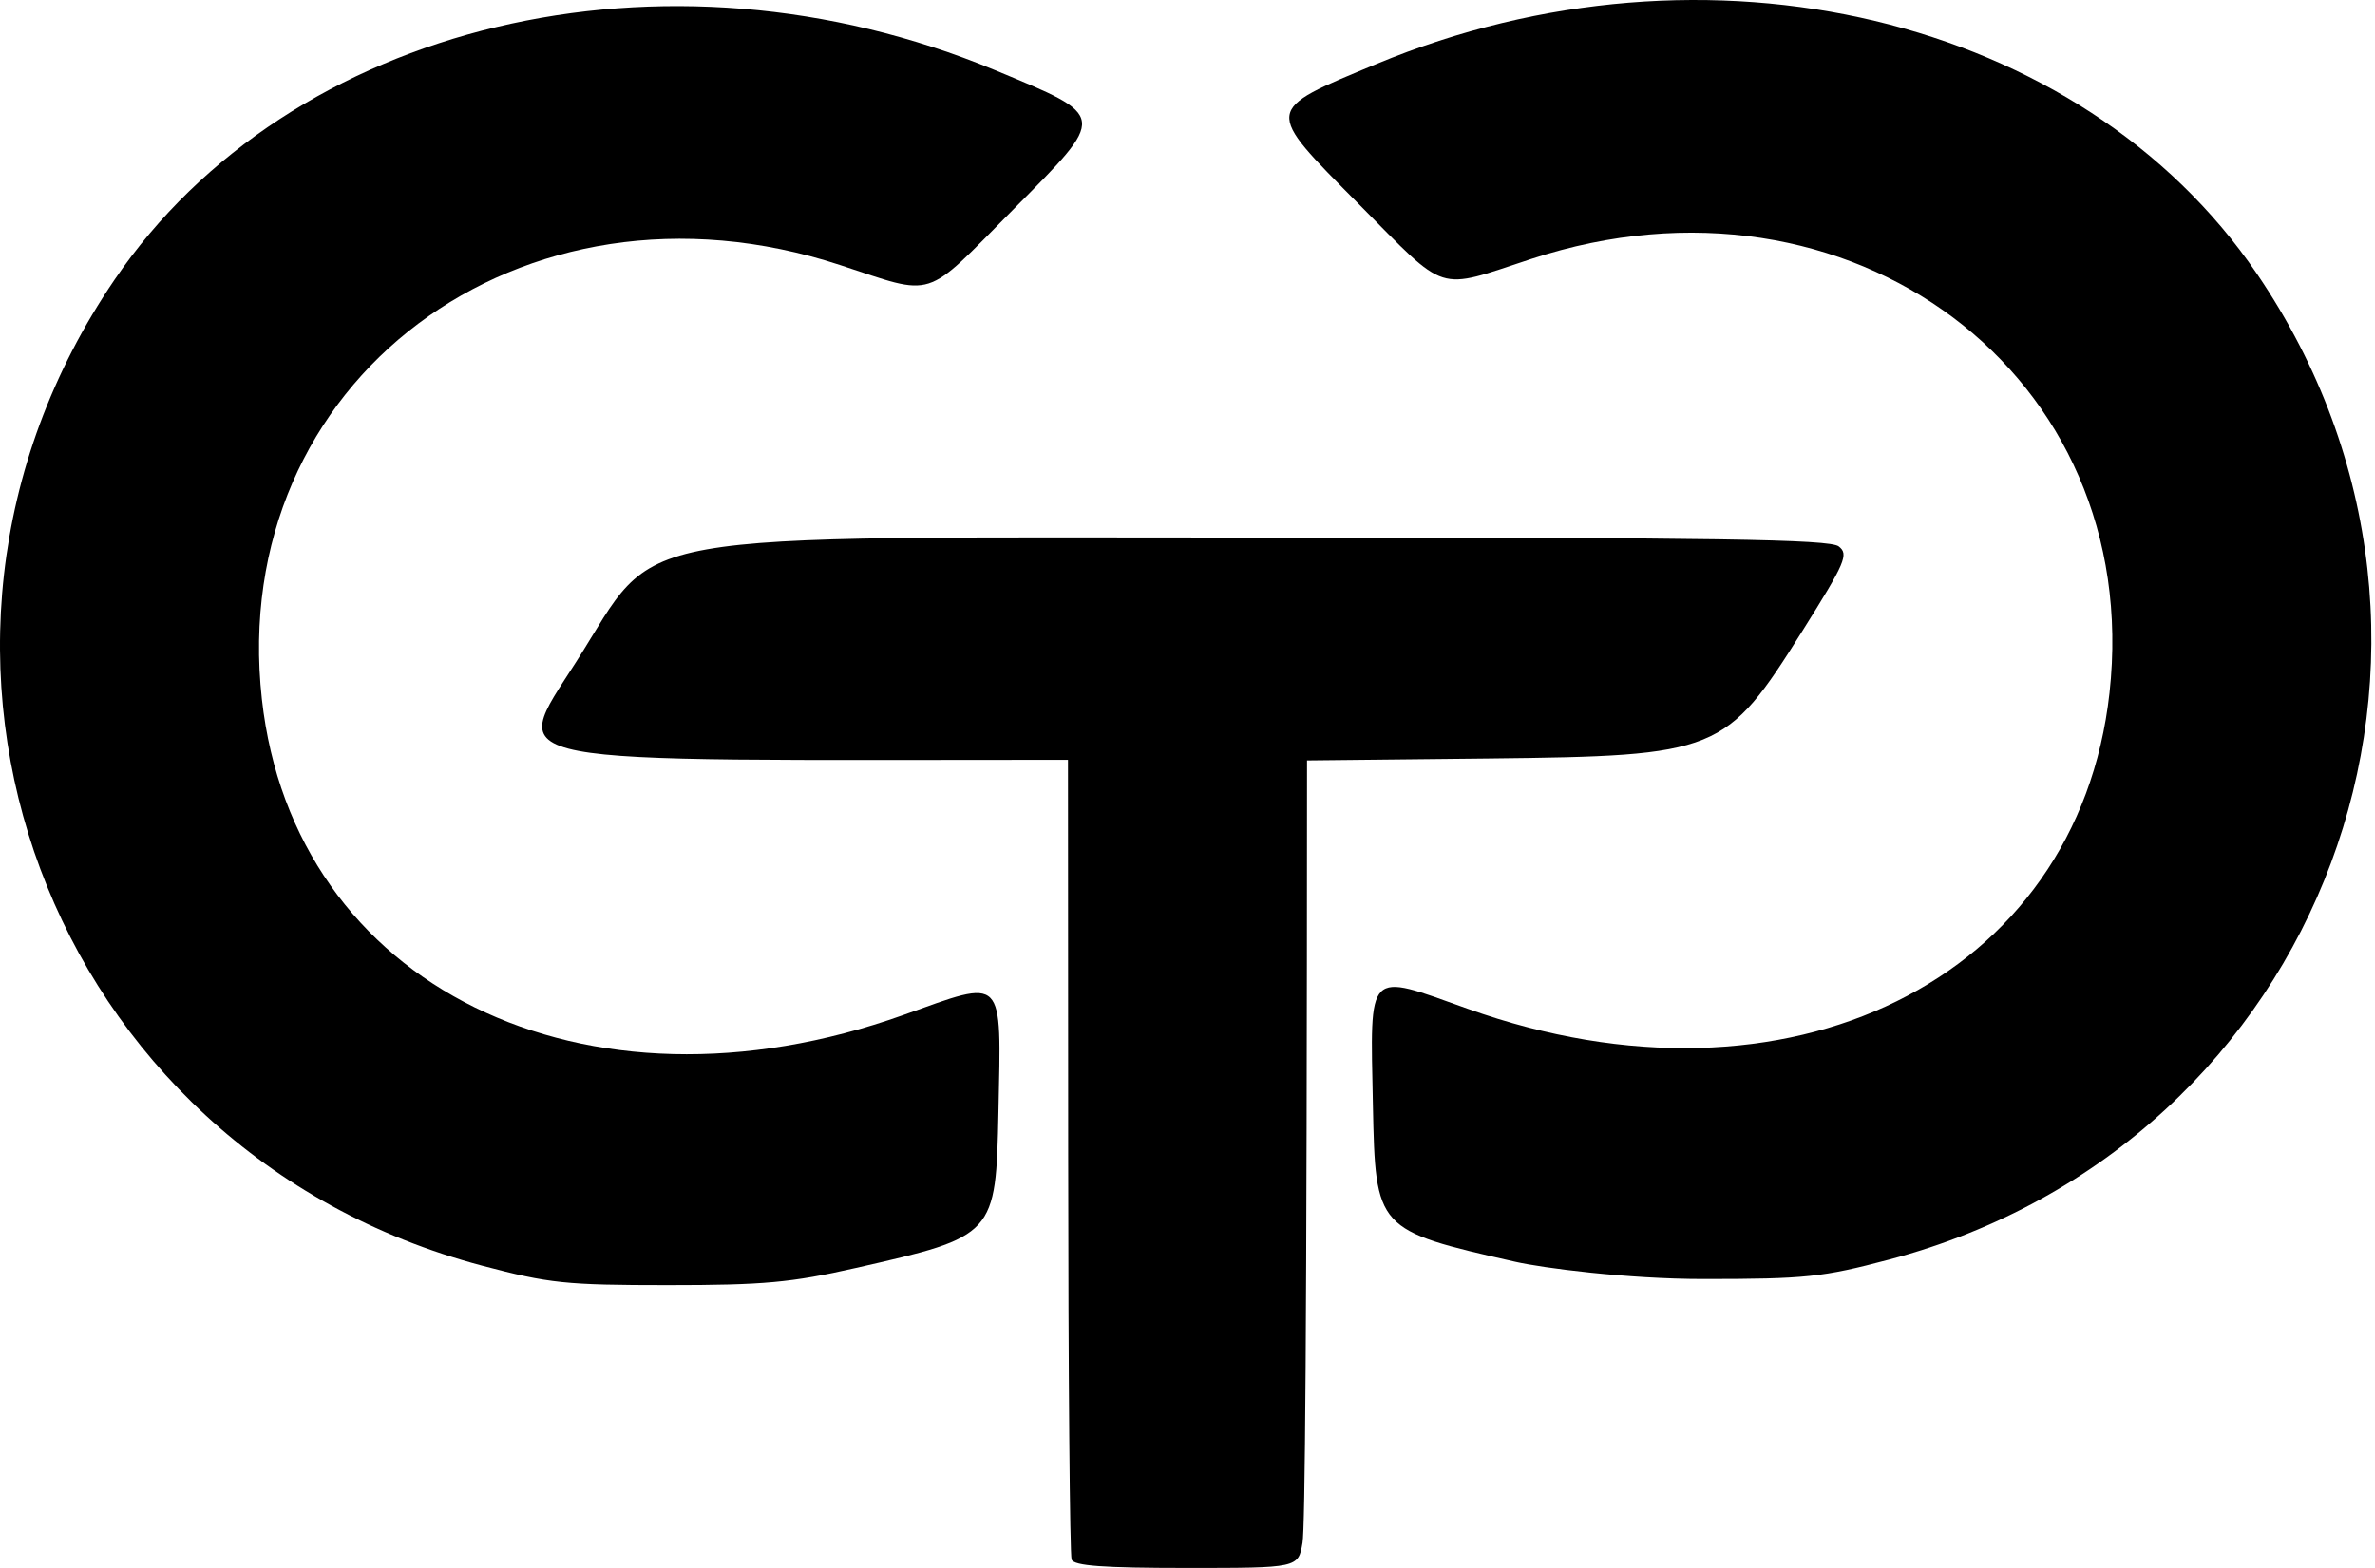 <?xml version="1.0" encoding="utf-8"?>
<svg xmlns="http://www.w3.org/2000/svg" fill="none" height="100%" overflow="visible" preserveAspectRatio="none" style="display: block;" viewBox="0 0 106 70" width="100%">
<g id="Vector">
<path d="M5.112 12.489C12.941 0.998 29.665 -2.989 44.395 3.126C49.462 5.231 49.444 5.095 45.194 9.383C41.182 13.433 41.783 13.24 37.493 11.833C23.263 7.161 10.118 17.031 11.688 31.21C13.105 44.024 26.065 50.404 40.326 45.311C44.886 43.681 44.685 43.477 44.563 49.607C44.45 55.166 44.423 55.196 38.201 56.606C35.308 57.262 34.088 57.373 29.808 57.373C25.251 57.373 24.507 57.295 21.526 56.507C2.116 51.372 -6.192 29.09 5.112 12.489Z" fill="black"/>
<path d="M100.726 12.215C92.898 0.724 76.174 -3.262 61.443 2.853C56.377 4.958 56.395 4.822 60.645 9.11C64.656 13.159 64.056 12.967 68.345 11.56C82.576 6.888 95.721 16.758 94.151 30.937C92.733 43.751 79.774 50.131 65.513 45.038C60.953 43.408 61.154 43.203 61.276 49.334C61.389 54.893 61.416 54.923 67.638 56.333C68.834 56.604 72.598 57.1 76.031 57.1C80.588 57.1 81.332 57.022 84.313 56.234C103.723 51.099 112.03 28.817 100.726 12.215Z" fill="black"/>
<path d="M47.675 51.585L47.666 33.922C21.73 33.922 22.672 34.322 25.717 29.544C29.528 23.561 27.08 23.997 56.76 24C76.618 24 81.654 24.078 82.063 24.391C82.523 24.743 82.371 25.101 80.438 28.179C77.023 33.618 76.7 33.747 66.457 33.862L58.336 33.949C58.33 60.142 58.242 68.253 58.135 68.873C57.943 70 57.943 70 52.959 70C49.249 70 47.935 69.904 47.828 69.624C47.749 69.417 47.679 61.299 47.675 51.585Z" fill="black"/>
</g>
</svg>